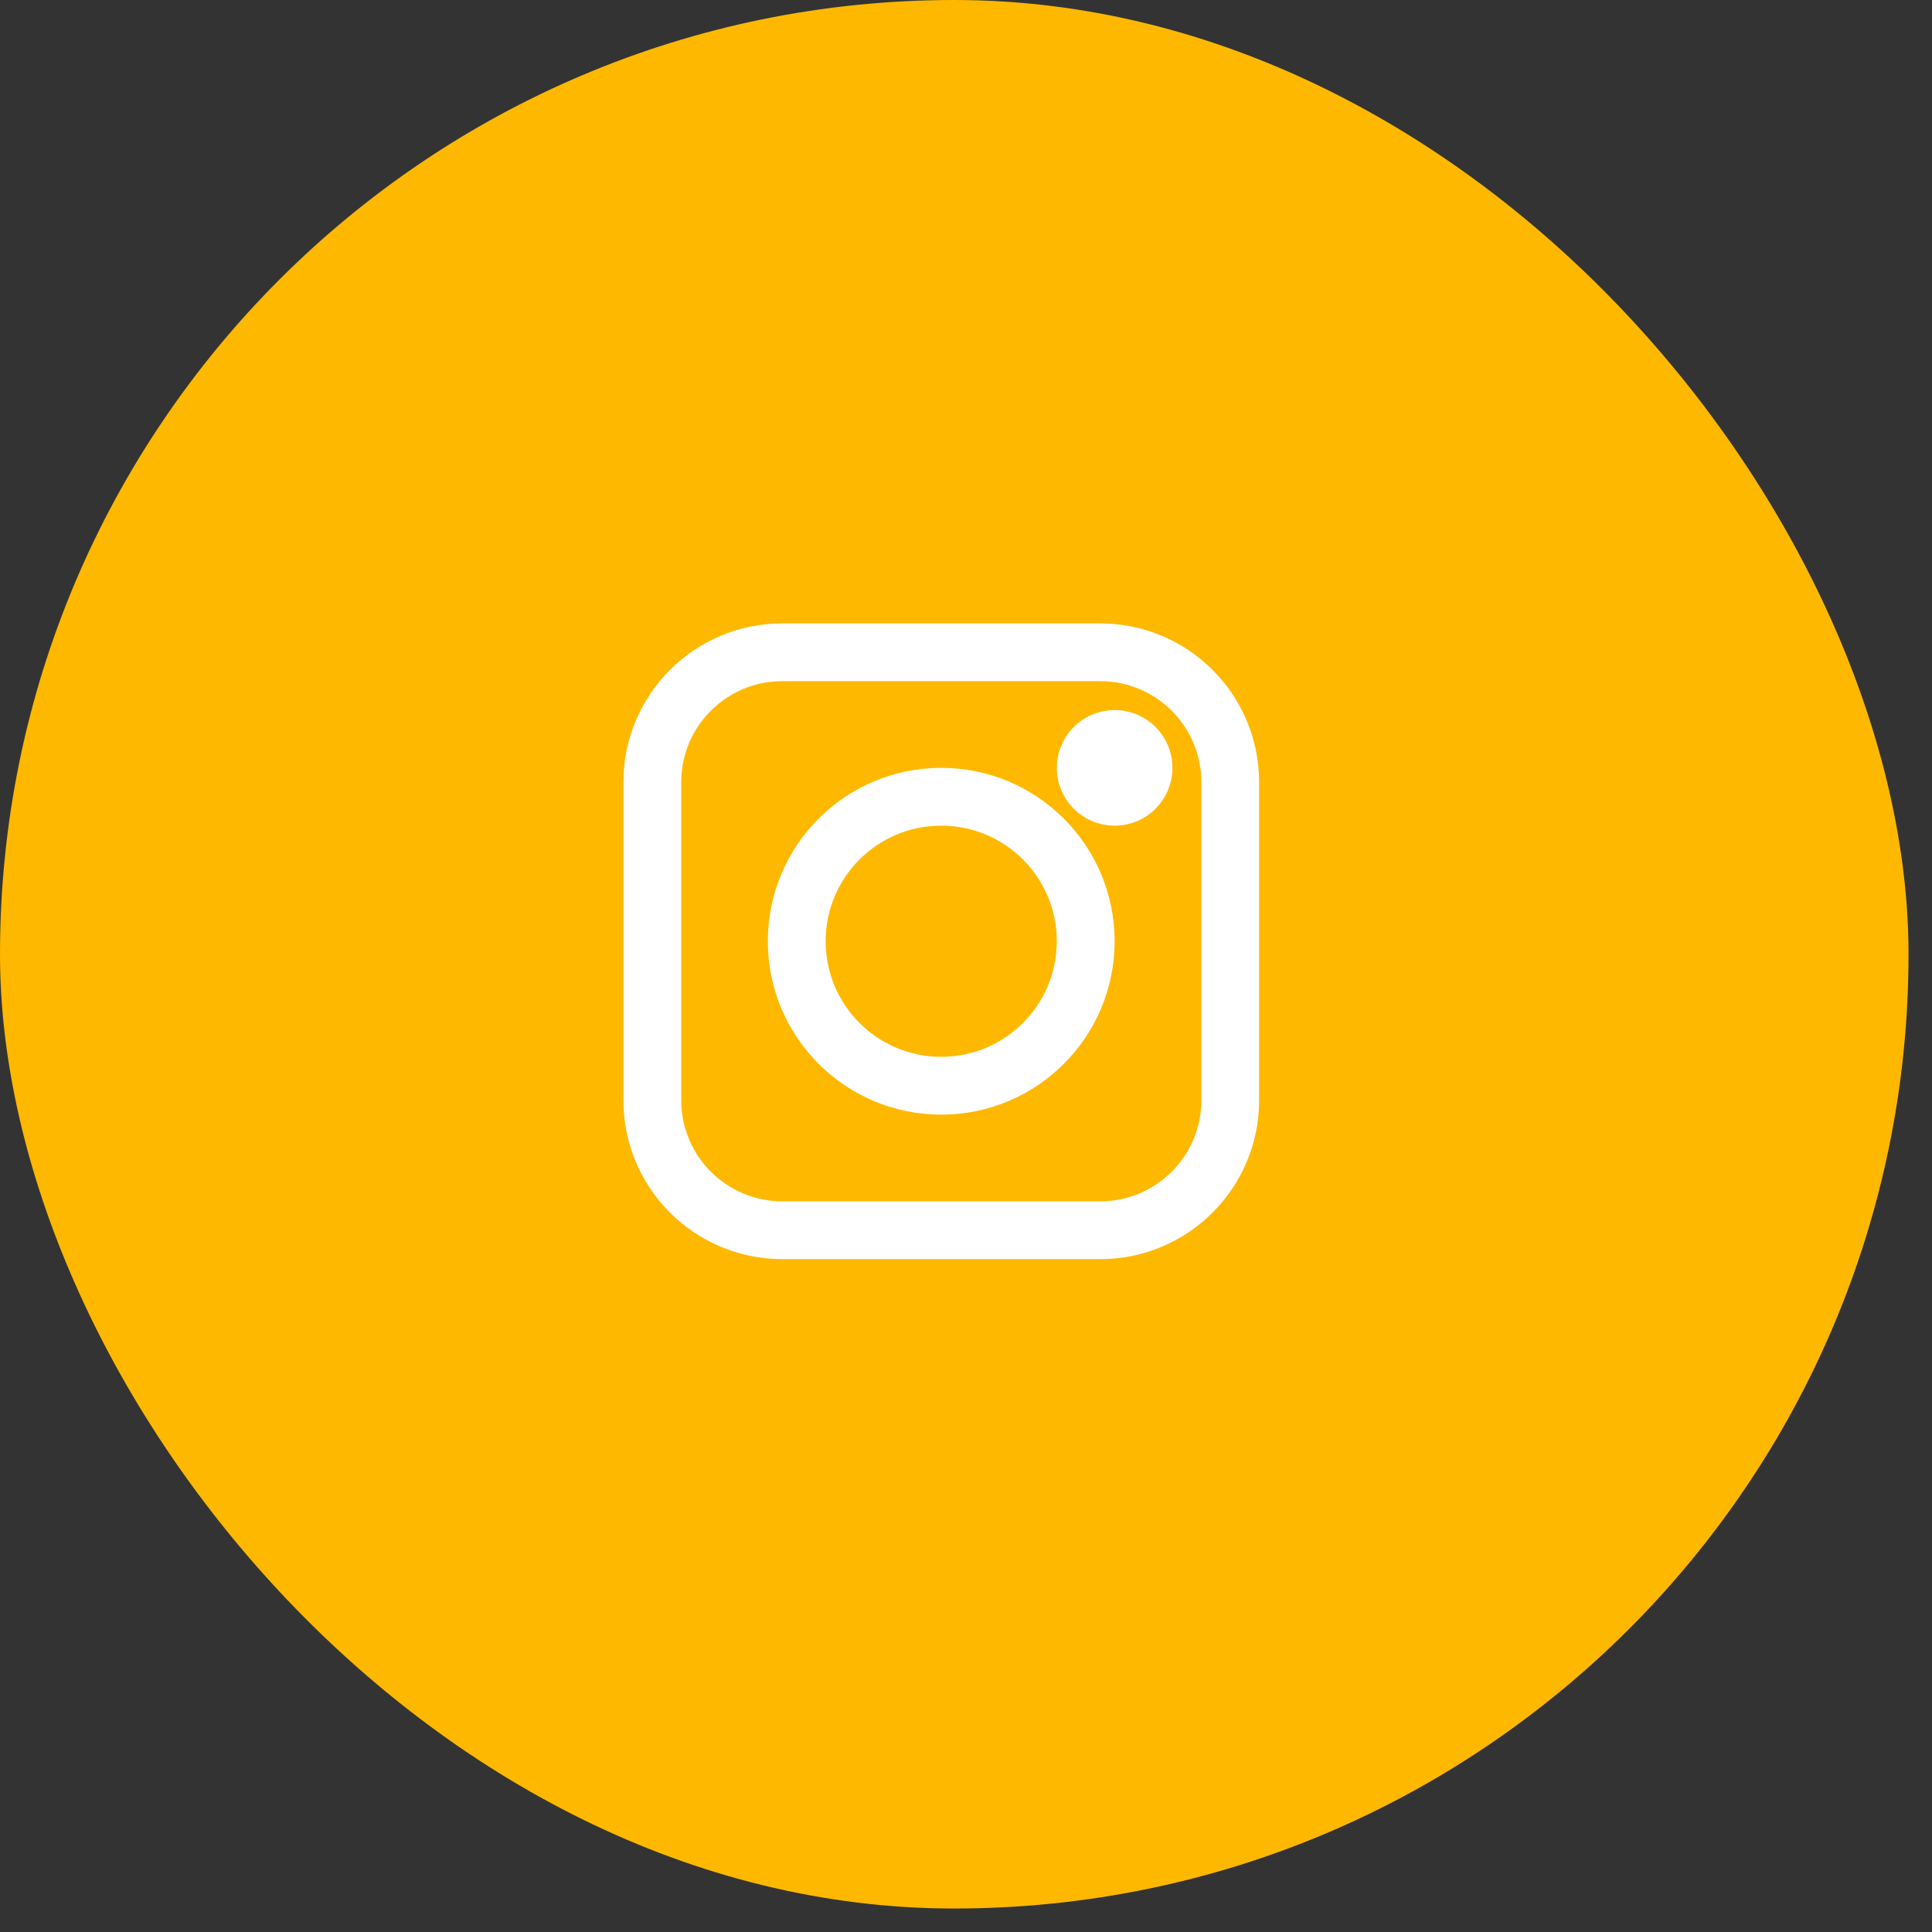 <svg width="39" height="39" viewBox="0 0 39 39" fill="none" xmlns="http://www.w3.org/2000/svg">
<rect x="0" y="0" width="39" height="39" fill="#333333" stroke="none"/>
<rect width="38.526" height="38.526" rx="19.263" fill="#FFB800"/>
<g clip-path="url(#clip0_294_54)">
<path fill-rule="evenodd" clip-rule="evenodd" d="M12.584 15.792C12.584 14.02 14.02 12.584 15.792 12.584H22.209C23.981 12.584 25.417 14.02 25.417 15.792V22.209C25.417 23.98 23.981 25.417 22.209 25.417H15.792C14.02 25.417 12.584 23.98 12.584 22.209V15.792ZM15.792 13.75C14.665 13.75 13.751 14.664 13.751 15.792V22.209C13.751 23.336 14.665 24.25 15.792 24.25H22.209C23.337 24.25 24.251 23.336 24.251 22.209V15.792C24.251 14.664 23.337 13.75 22.209 13.75H15.792Z" fill="white"/>
<path fill-rule="evenodd" clip-rule="evenodd" d="M19 16.667C17.711 16.667 16.667 17.711 16.667 19C16.667 20.289 17.711 21.333 19 21.333C20.289 21.333 21.333 20.289 21.333 19C21.333 17.711 20.289 16.667 19 16.667ZM15.5 19C15.5 17.067 17.067 15.5 19 15.5C20.933 15.5 22.5 17.067 22.5 19C22.5 20.933 20.933 22.5 19 22.5C17.067 22.5 15.5 20.933 15.5 19Z" fill="white"/>
<path fill-rule="evenodd" clip-rule="evenodd" d="M21.334 15.5C21.334 14.856 21.856 14.334 22.501 14.334C23.145 14.334 23.667 14.856 23.667 15.5C23.667 16.145 23.145 16.667 22.501 16.667C21.856 16.667 21.334 16.145 21.334 15.5Z" fill="white"/>
</g>
<defs>
<clipPath id="clip0_294_54">
<rect width="14" height="14" fill="white" transform="translate(12 12)"/>
</clipPath>
</defs>
</svg>
